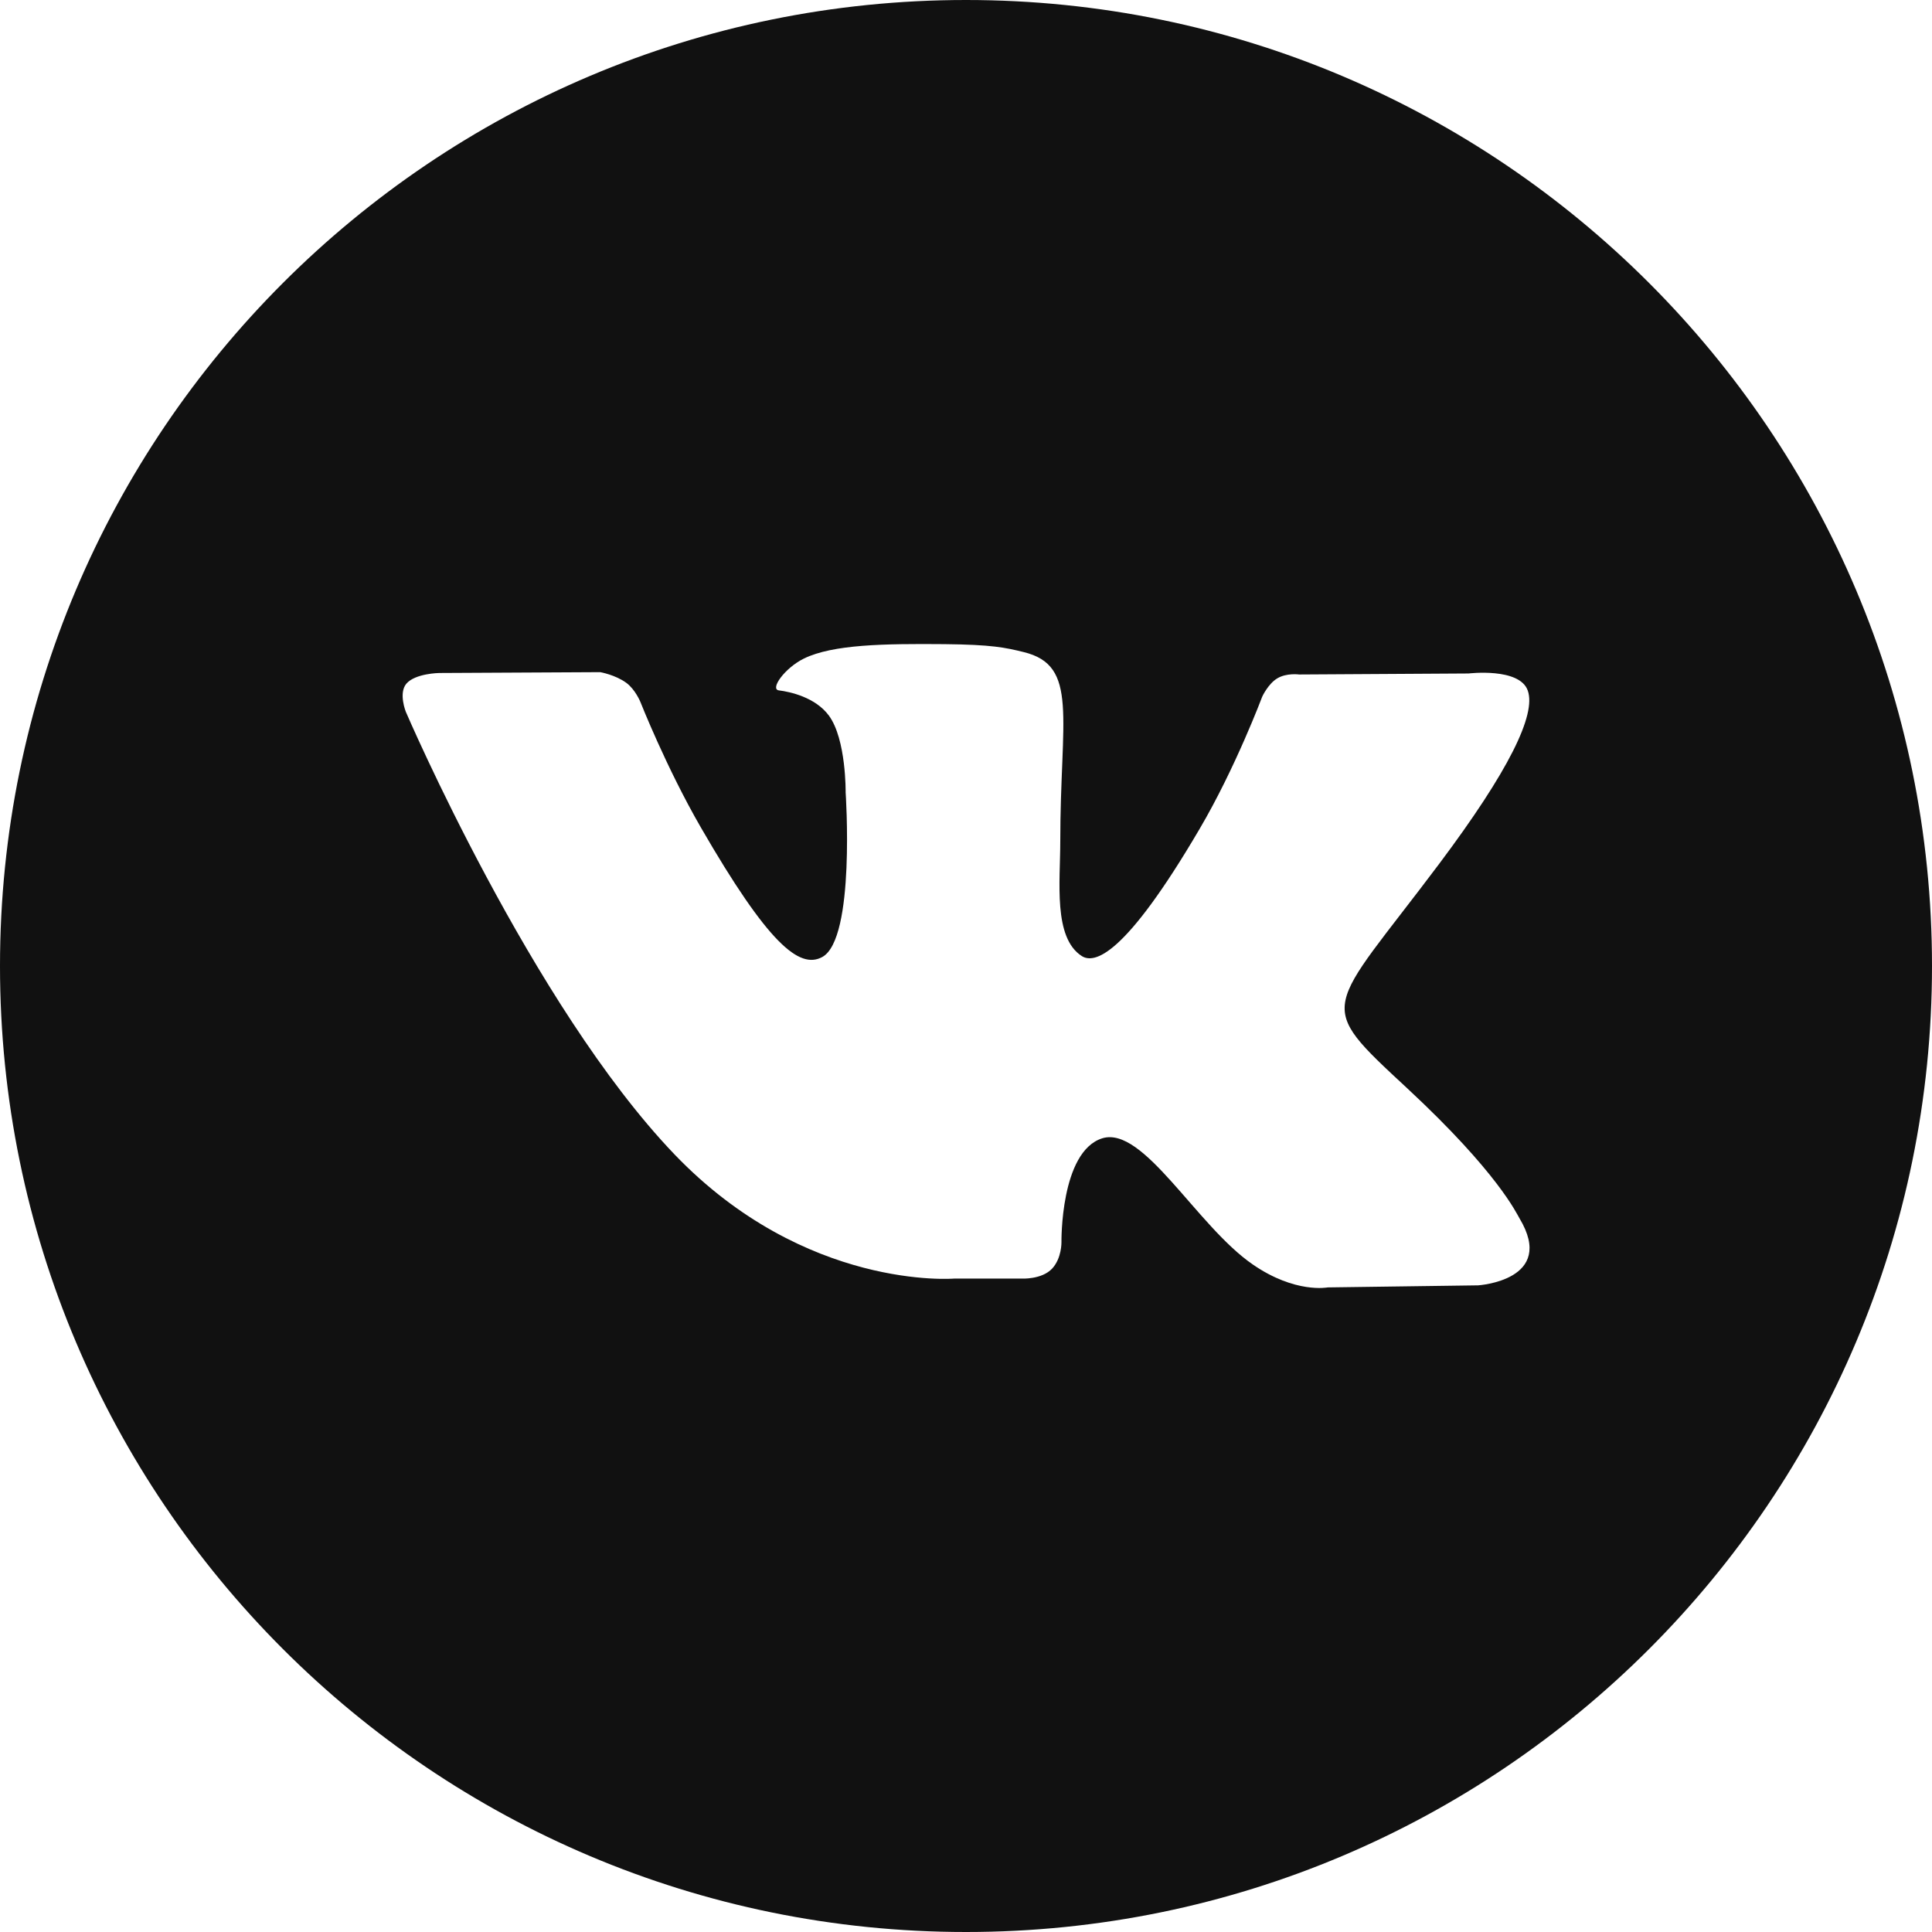 <?xml version="1.0" encoding="UTF-8"?> <svg xmlns="http://www.w3.org/2000/svg" width="44" height="44" viewBox="0 0 44 44" fill="none"><path d="M22 0C9.851 0 0 9.851 0 22C0 34.15 9.851 44 22 44C34.15 44 44 34.15 44 22C44 9.851 34.15 0 22 0ZM33.662 29.273L30.237 29.32C30.237 29.32 29.498 29.465 28.532 28.798C27.251 27.918 26.043 25.628 25.1 25.925C24.145 26.23 24.174 28.29 24.174 28.29C24.174 28.29 24.182 28.653 23.963 28.89C23.727 29.145 23.263 29.119 23.263 29.119H21.729C21.729 29.119 18.344 29.399 15.361 26.29C12.113 22.9 9.242 16.21 9.242 16.21C9.242 16.21 9.073 15.789 9.253 15.572C9.456 15.334 10.005 15.327 10.005 15.327L13.671 15.308C13.671 15.308 14.016 15.369 14.265 15.552C14.469 15.703 14.584 15.985 14.584 15.985C14.584 15.985 15.176 17.486 15.963 18.847C17.495 21.498 18.207 22.079 18.727 21.795C19.486 21.38 19.259 18.047 19.259 18.047C19.259 18.047 19.274 16.837 18.878 16.298C18.57 15.879 17.991 15.754 17.738 15.723C17.53 15.695 17.868 15.215 18.308 14.998C18.968 14.676 20.134 14.658 21.511 14.67C22.583 14.681 22.893 14.747 23.311 14.85C24.576 15.156 24.147 16.337 24.147 19.169C24.147 20.077 23.984 21.353 24.636 21.773C24.919 21.954 25.606 21.8 27.32 18.878C28.136 17.492 28.747 15.864 28.747 15.864C28.747 15.864 28.881 15.574 29.088 15.45C29.3 15.321 29.586 15.361 29.586 15.361L33.446 15.338C33.446 15.338 34.604 15.198 34.793 15.725C34.991 16.274 34.36 17.56 32.784 19.663C30.195 23.116 29.907 22.796 32.058 24.794C34.111 26.703 34.535 27.63 34.606 27.747C35.455 29.161 33.662 29.273 33.662 29.273Z" fill="#111111"></path></svg> 